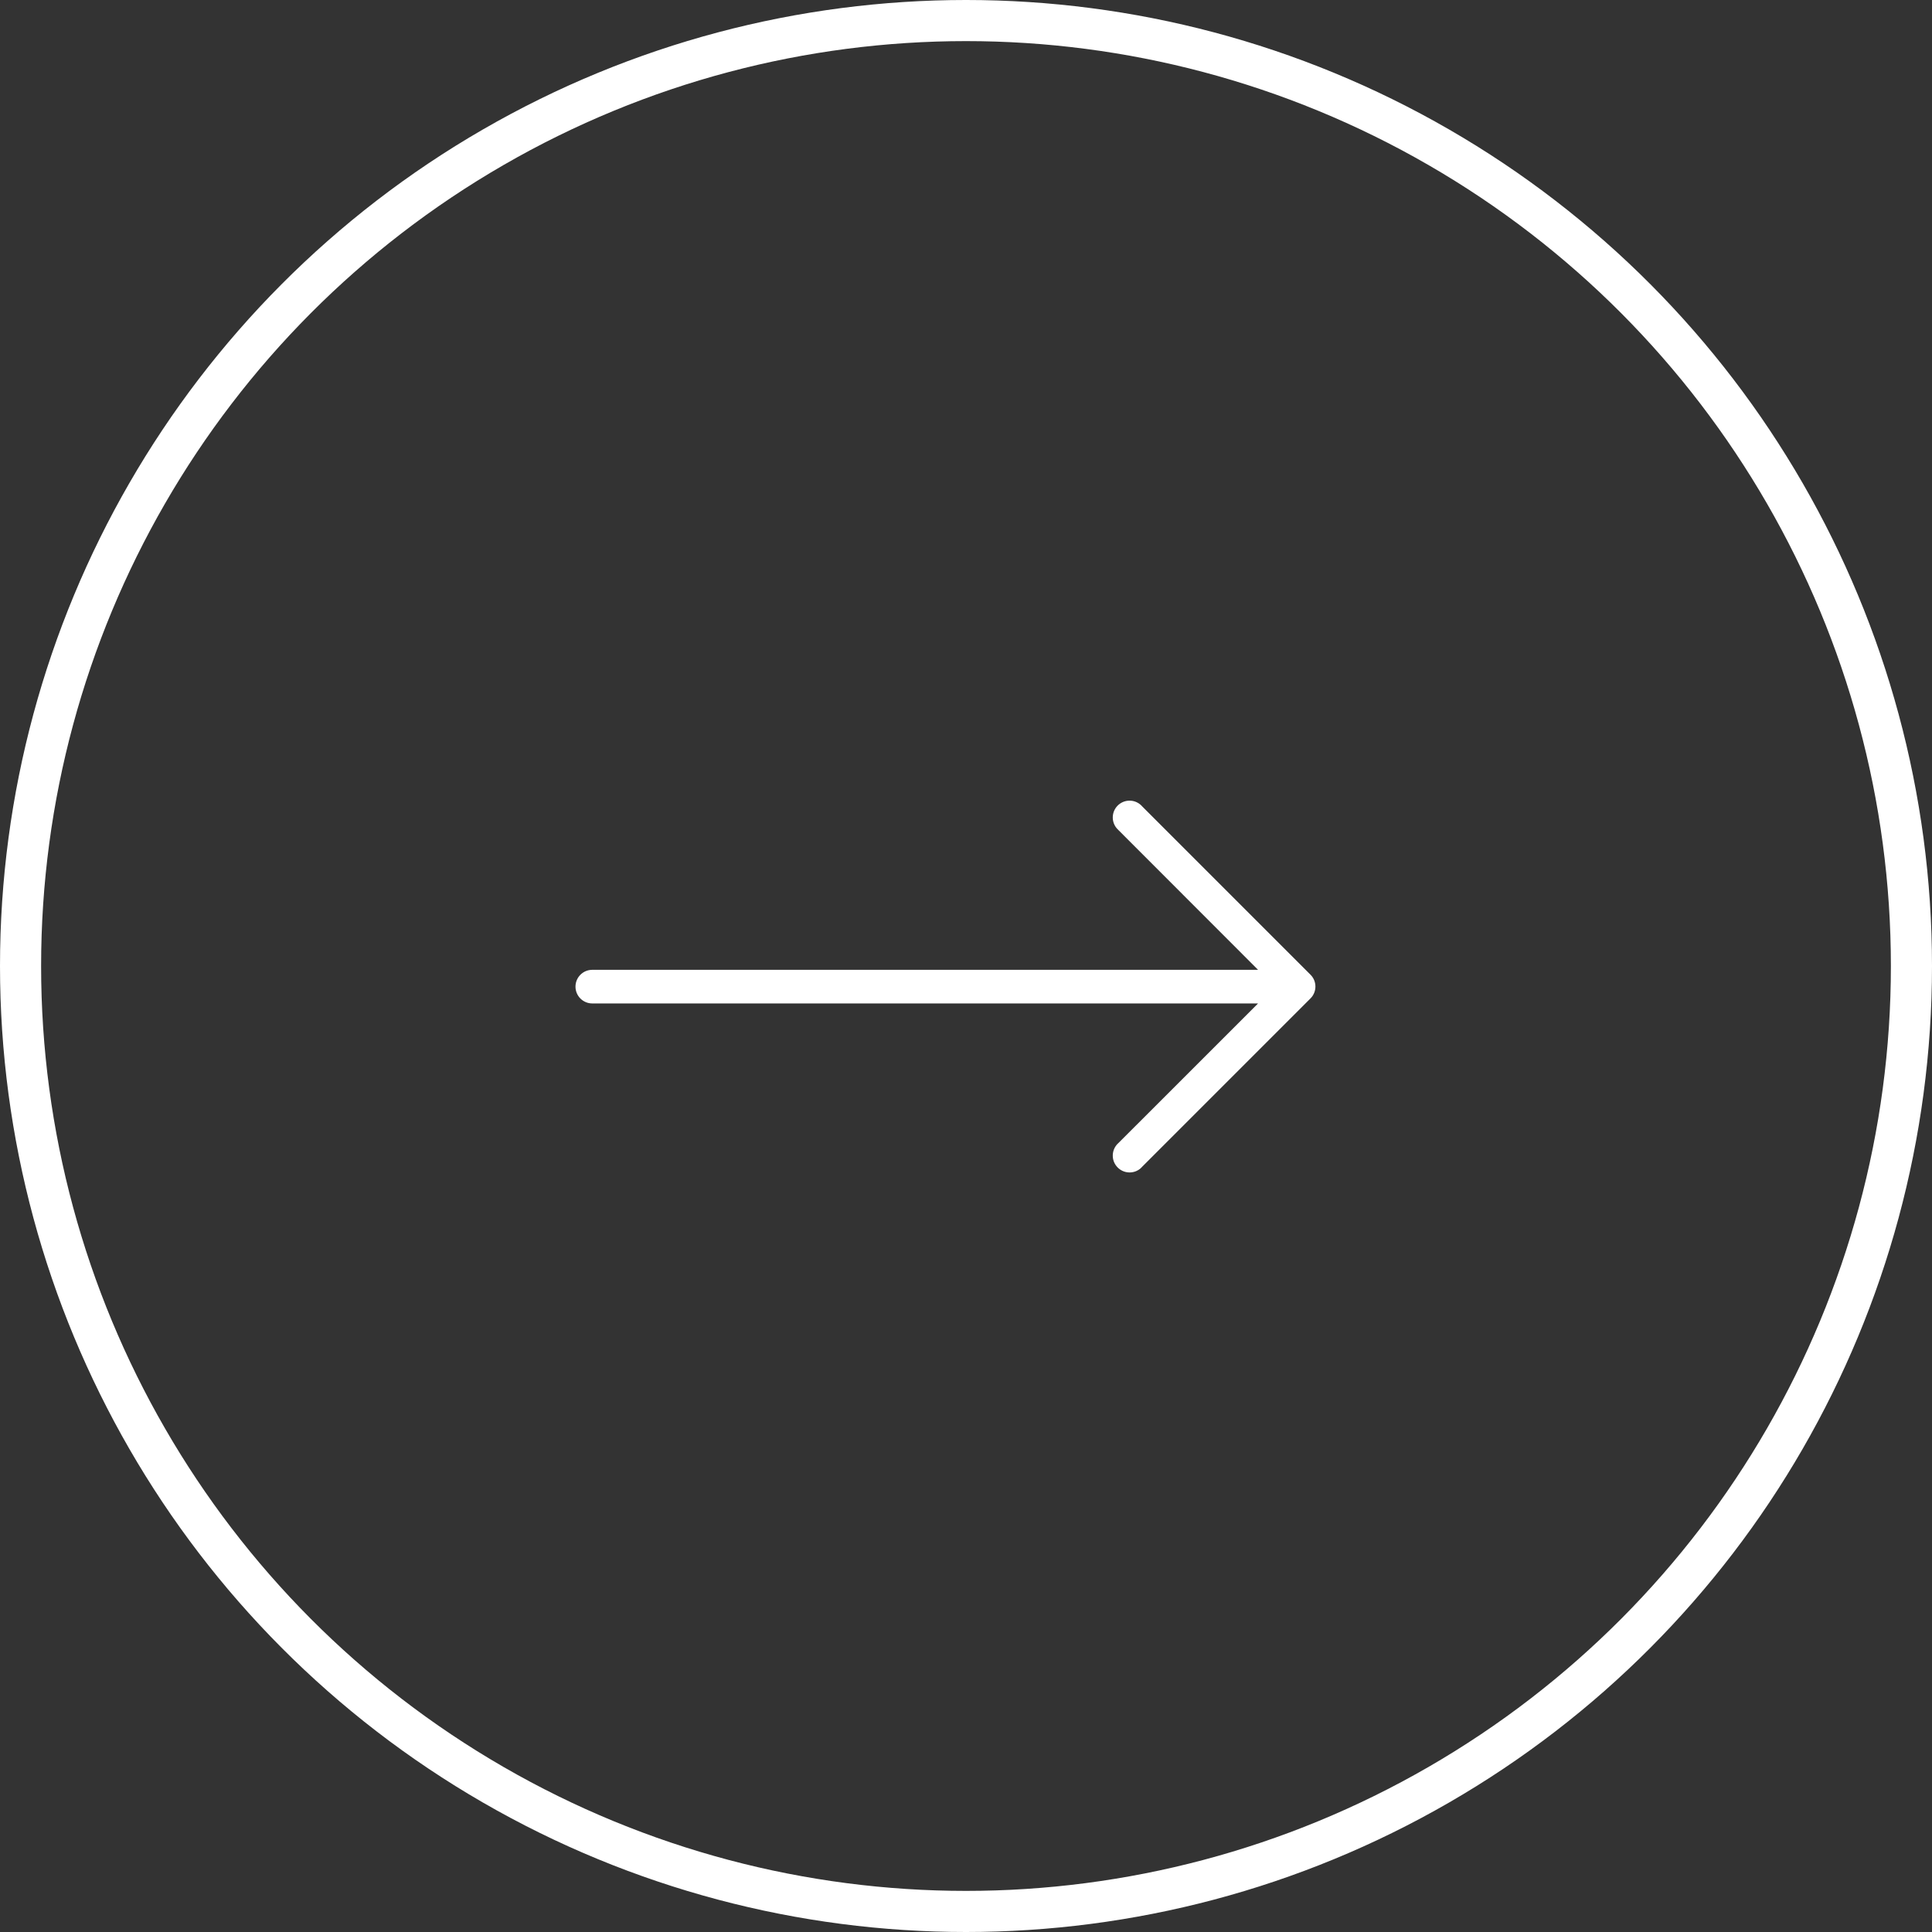 <svg width="47" height="47" viewBox="0 0 47 47" fill="none" xmlns="http://www.w3.org/2000/svg">
<rect x="0" y="0" width="47" height="47" fill="#333333" stroke="none"/>
<g clip-path="url(#clip0_260_79)">
<circle cx="23.5" cy="23.5" r="23" stroke="white"/>
<g clip-path="url(#clip1_260_79)">
<path d="M31.881 23.712L27.79 19.621C27.643 19.449 27.385 19.429 27.213 19.576C27.042 19.723 27.022 19.981 27.169 20.153C27.183 20.169 27.197 20.184 27.213 20.198L30.605 23.593H14.409C14.183 23.593 14 23.776 14 24.002C14 24.228 14.183 24.411 14.409 24.411H30.605L27.213 27.802C27.042 27.949 27.022 28.208 27.169 28.379C27.316 28.551 27.574 28.571 27.746 28.424C27.762 28.41 27.776 28.395 27.79 28.379L31.881 24.288C32.04 24.129 32.04 23.871 31.881 23.712Z" fill="white"/>
</g>
</g>
<defs>
<clipPath id="clip0_260_79">
<rect width="47" height="47" fill="white"/>
</clipPath>
<clipPath id="clip1_260_79">
<rect width="18" height="18" fill="white" transform="translate(14 15)"/>
</clipPath>
</defs>
</svg>
